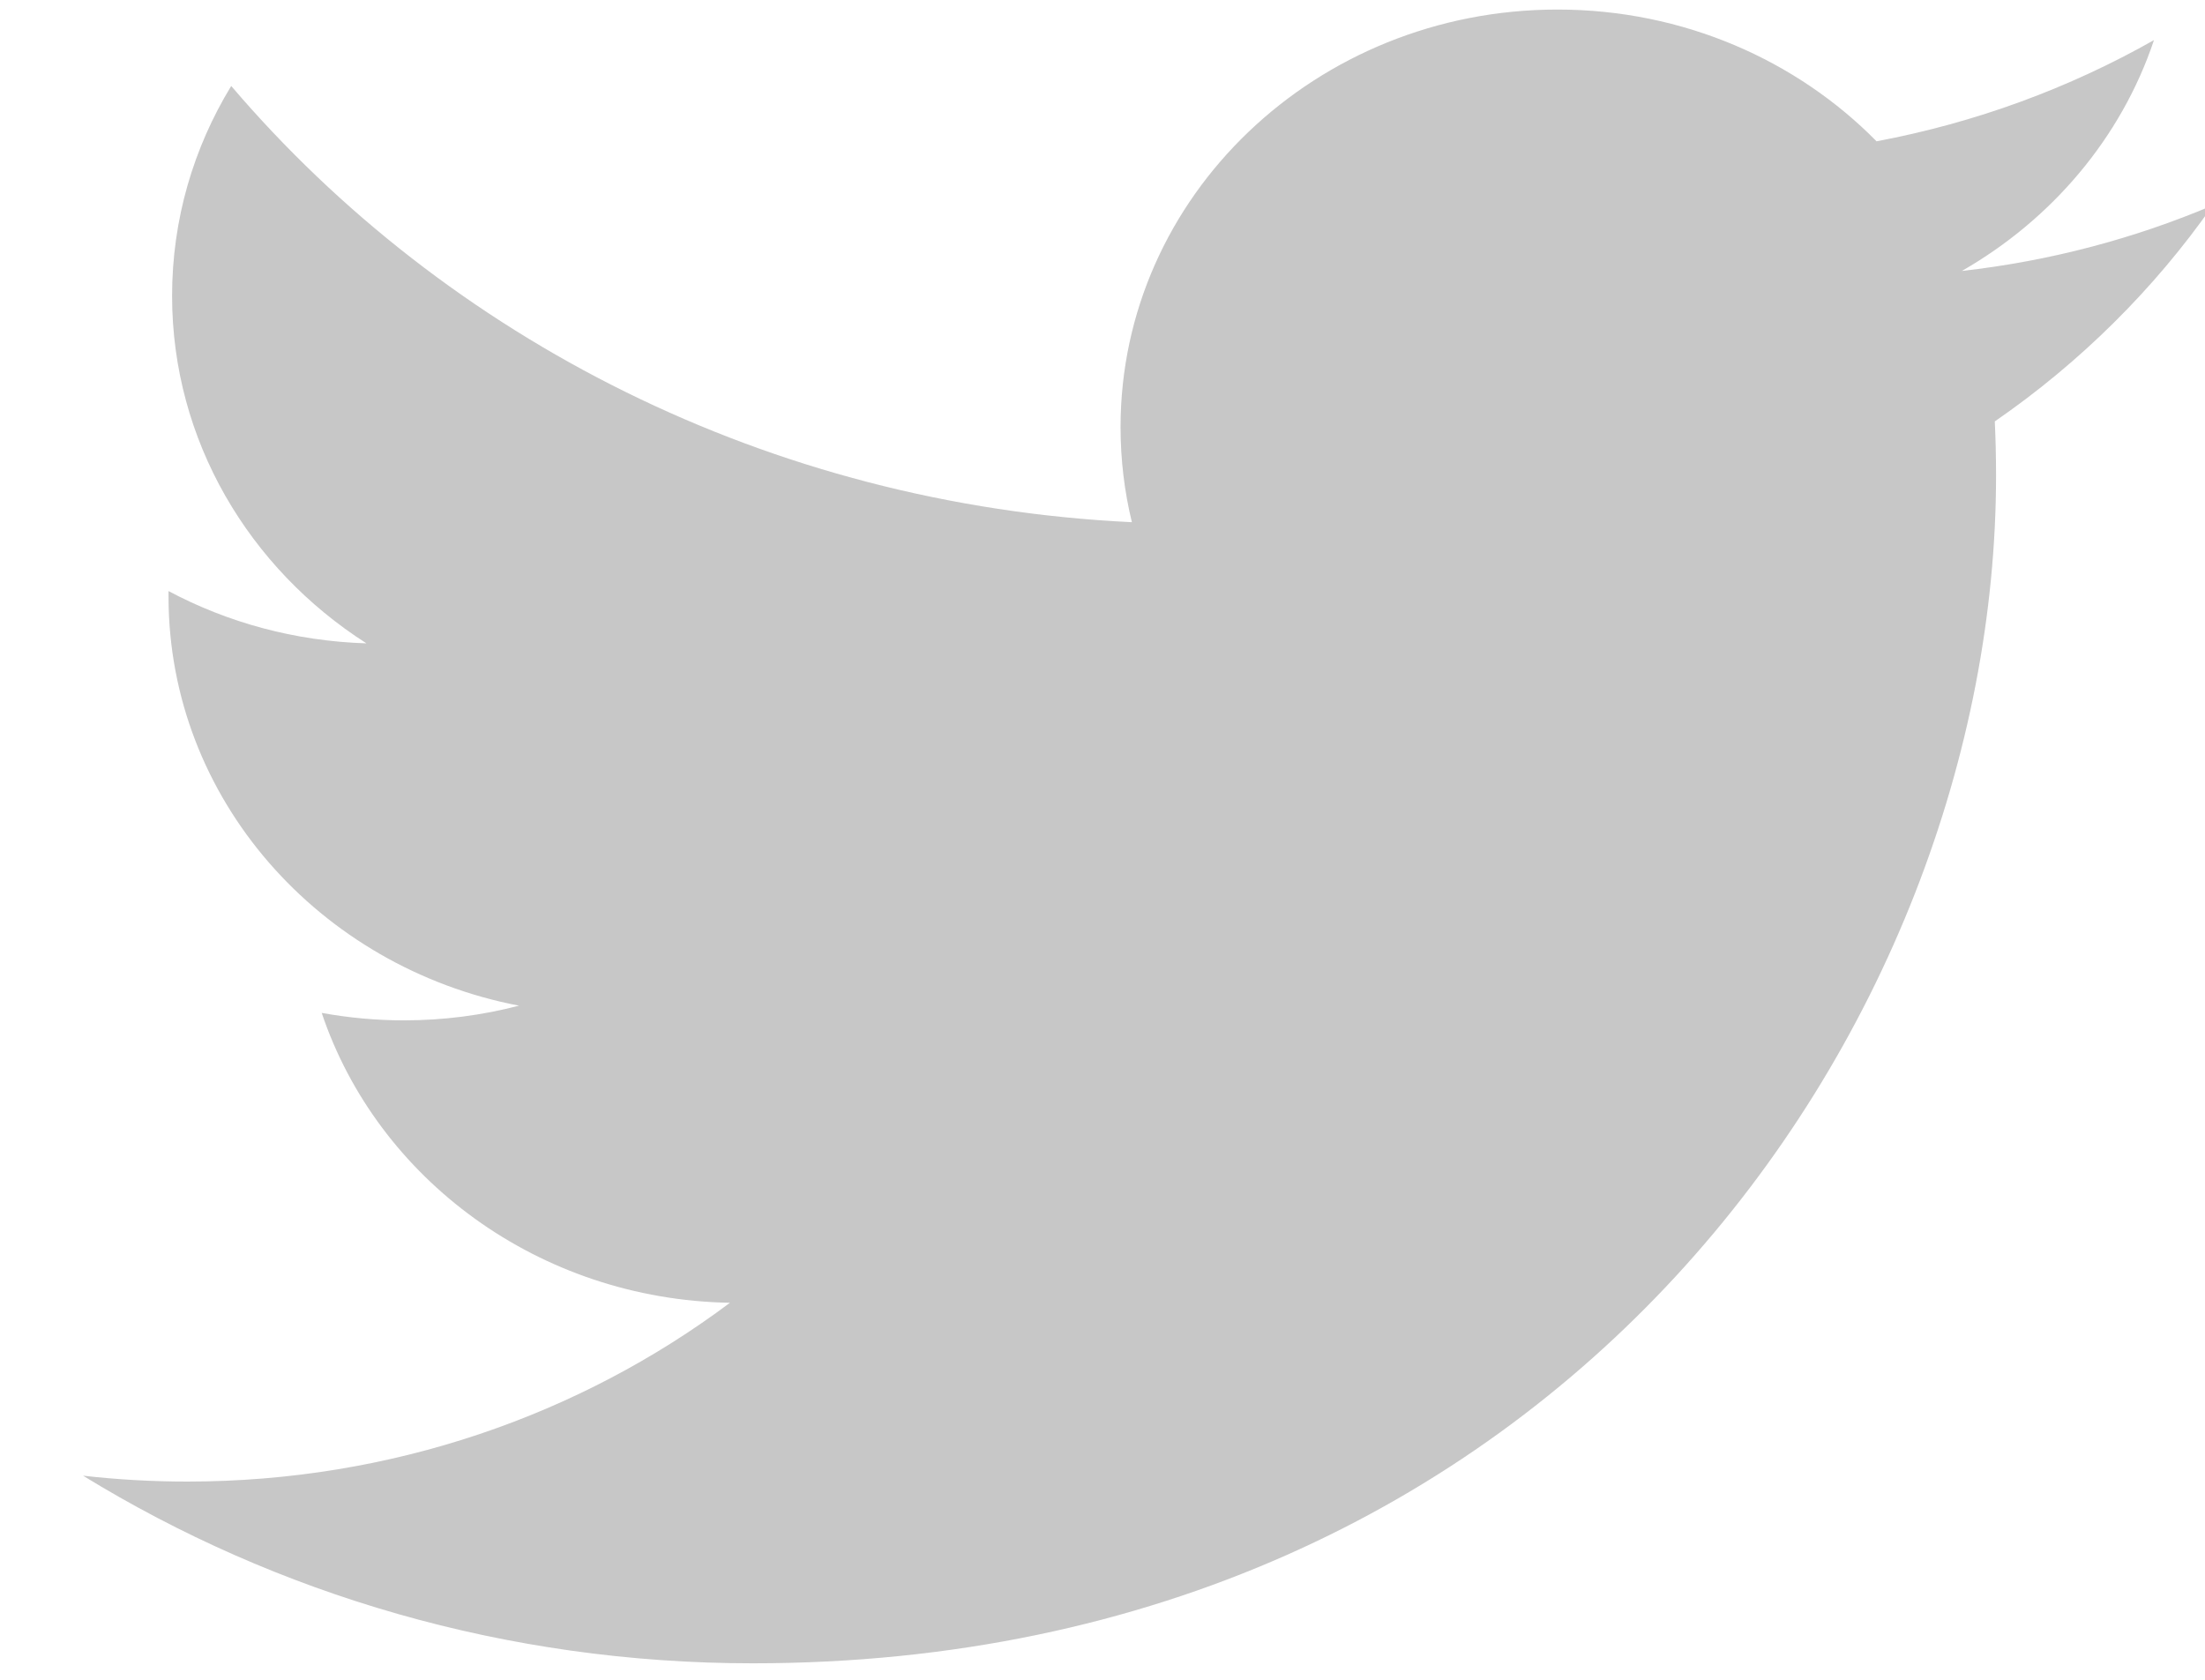 <?xml version="1.0" encoding="UTF-8"?>
<svg width="21px" height="16px" viewBox="0 0 21 16" version="1.1" xmlns="http://www.w3.org/2000/svg" xmlns:xlink="http://www.w3.org/1999/xlink">
    <!-- Generator: Sketch 49.2 (51160) - http://www.bohemiancoding.com/sketch -->
    <title>share-twitter</title>
    <desc>Created with Sketch.</desc>
    <defs></defs>
    <g id="Page-1" stroke="none" stroke-width="1" fill="none" fill-rule="evenodd" opacity="0.4">
        <g id="ARTIGO" transform="translate(-898, -1820)" fill="#040404" fill-rule="nonzero">
            <g id="twitter" transform="translate(891, 1810)">
                <path d="M28.074,11.956 C27.328,12.272 26.526,12.486 25.684,12.581 C26.543,12.089 27.203,11.311 27.514,10.382 C26.71,10.838 25.819,11.168 24.872,11.346 C24.112,10.574 23.031,10.091 21.833,10.091 C19.535,10.091 17.672,11.872 17.672,14.068 C17.672,14.379 17.709,14.683 17.78,14.974 C14.322,14.808 11.255,13.225 9.202,10.819 C8.844,11.406 8.639,12.089 8.639,12.818 C8.639,14.197 9.374,15.415 10.49,16.128 C9.808,16.107 9.166,15.929 8.605,15.63 C8.605,15.647 8.605,15.664 8.605,15.68 C8.605,17.607 10.04,19.214 11.943,19.579 C11.595,19.67 11.226,19.719 10.847,19.719 C10.579,19.719 10.318,19.694 10.064,19.648 C10.594,21.227 12.13,22.377 13.952,22.409 C12.527,23.476 10.733,24.112 8.783,24.112 C8.448,24.112 8.116,24.093 7.791,24.056 C9.631,25.185 11.819,25.843 14.169,25.843 C21.824,25.843 26.01,19.783 26.01,14.528 C26.01,14.356 26.006,14.184 25.998,14.014 C26.811,13.453 27.517,12.753 28.074,11.956 Z" id="share-twitter" opacity="0.56"></path>
            </g>
        </g>
    </g>
</svg>